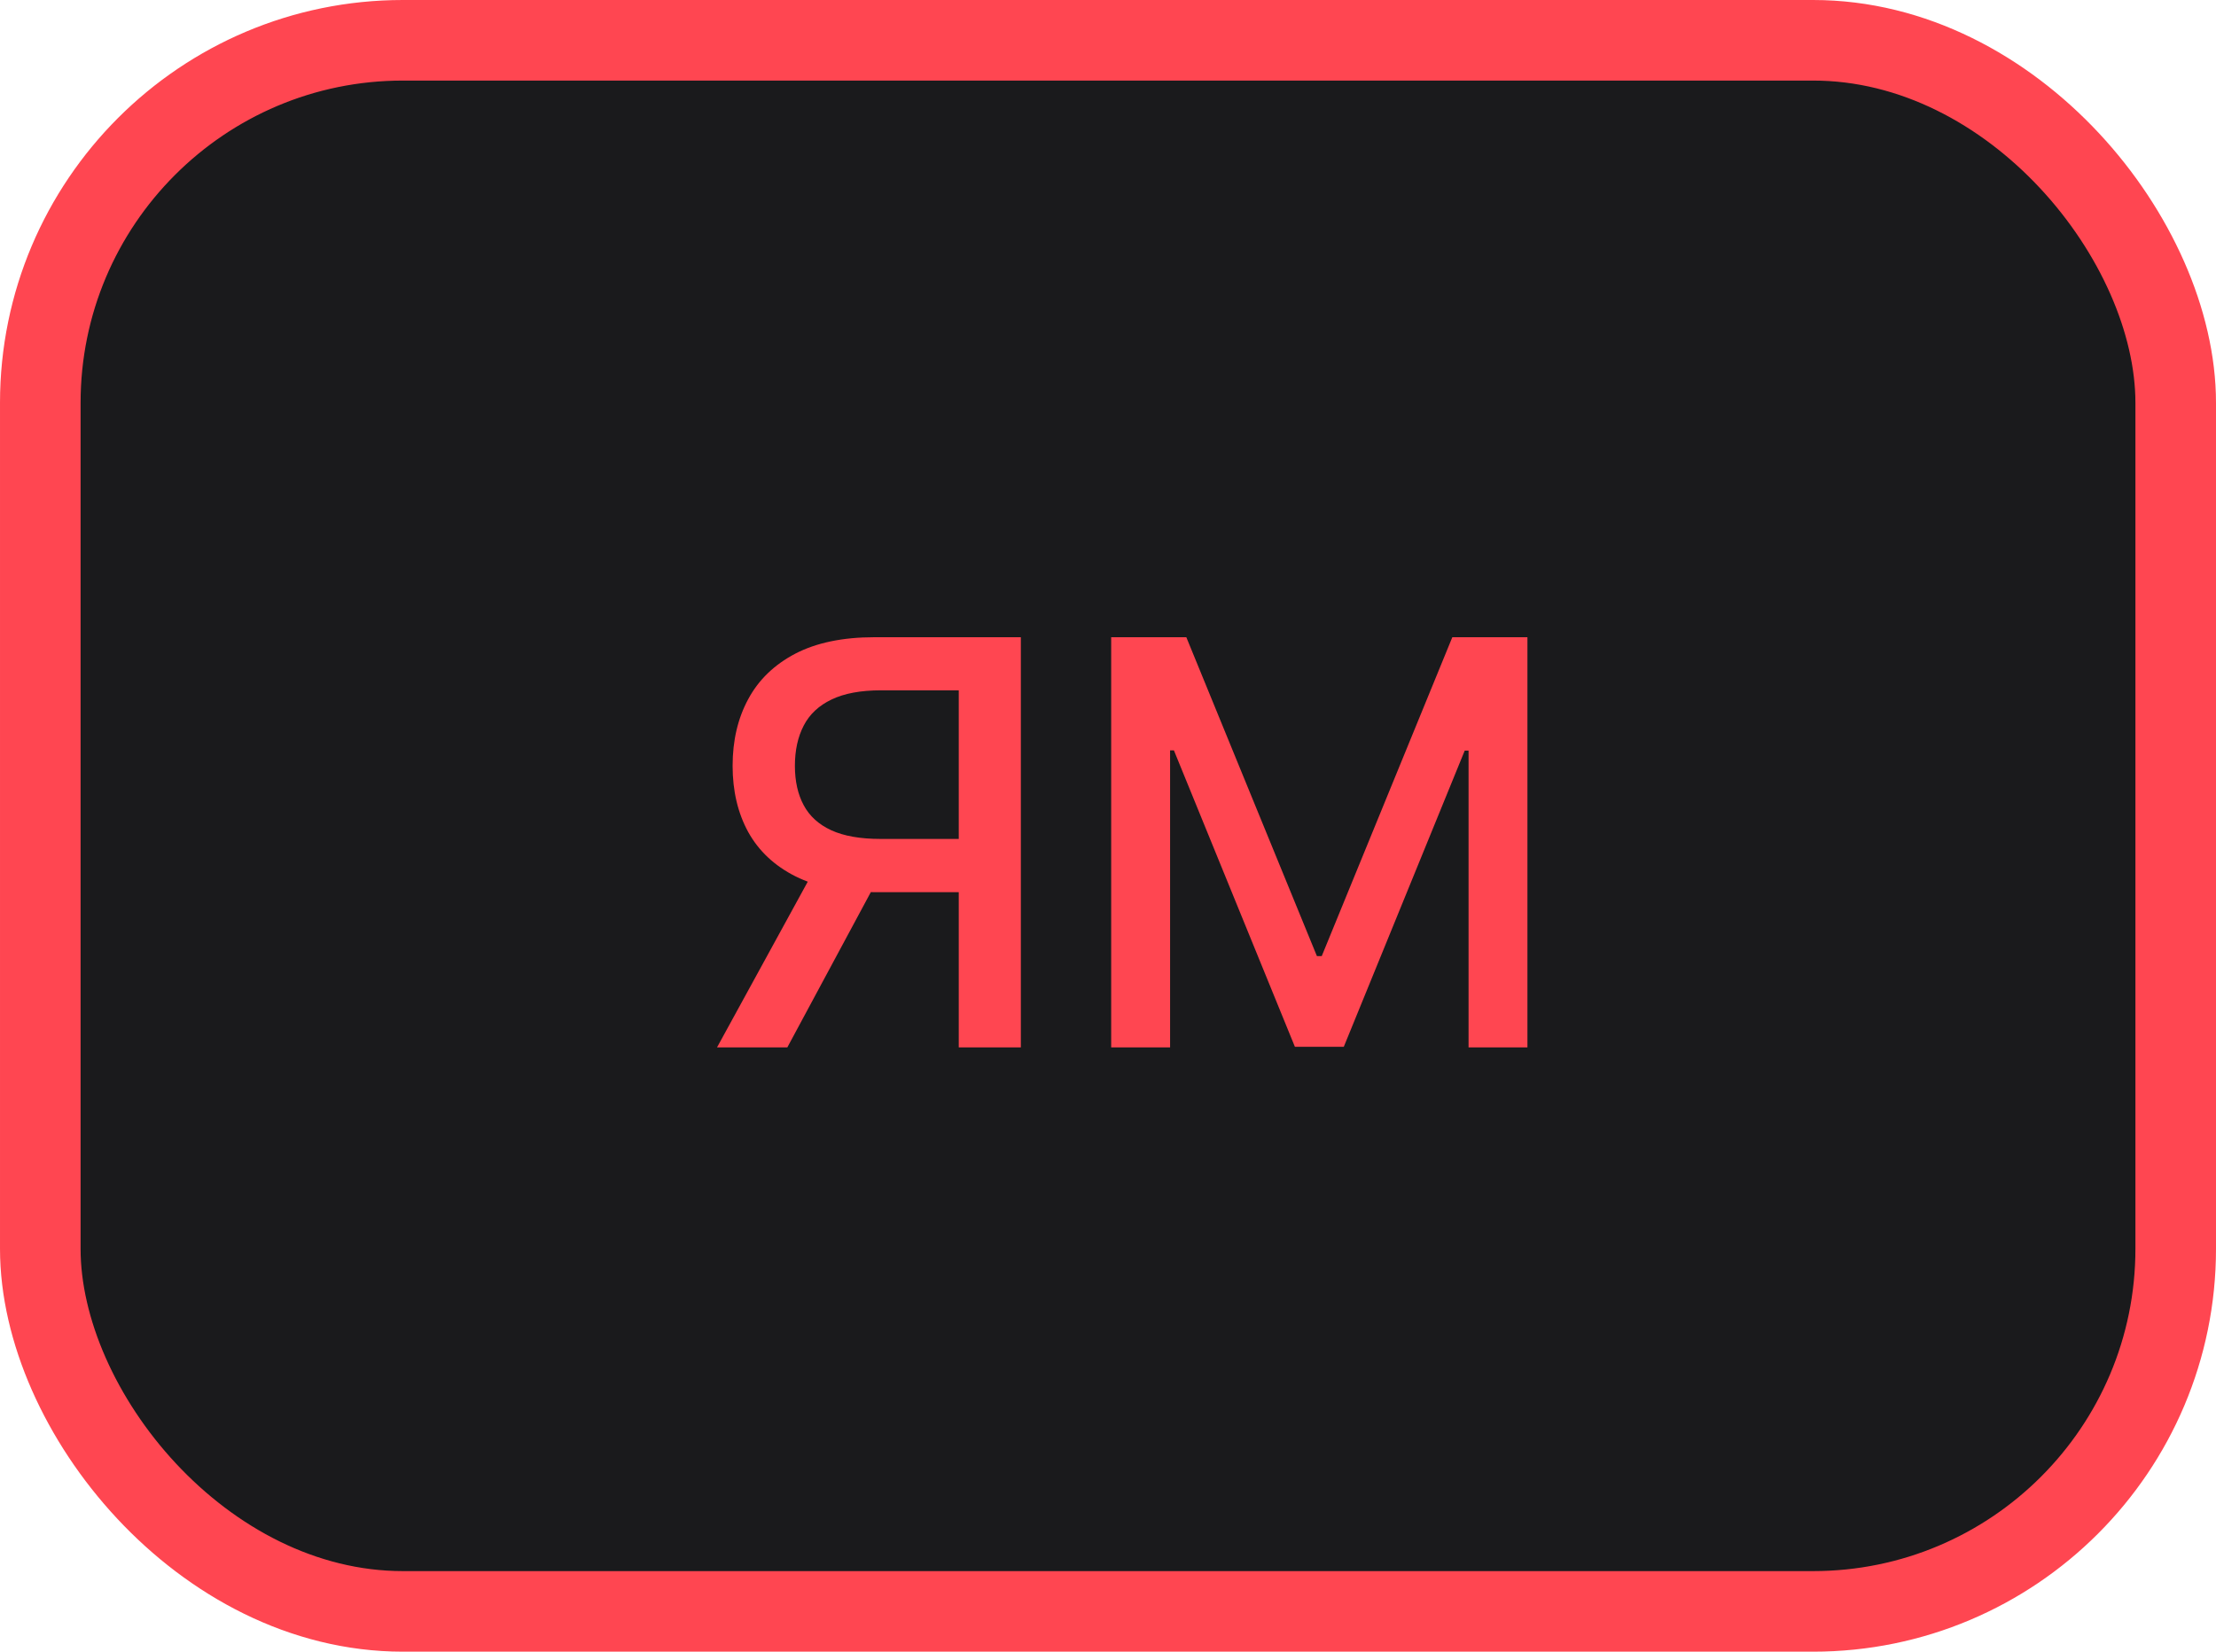 <svg width="55" height="41" viewBox="0 0 55 41" fill="none" xmlns="http://www.w3.org/2000/svg">
<rect x="1" y="1" width="53" height="39" rx="9" fill="#1A1A1C" stroke="#FF4651" stroke-width="2"/>
<path d="M25.337 26H23.796V17.136H21.867C21.363 17.136 20.954 17.212 20.639 17.364C20.324 17.514 20.094 17.729 19.948 18.011C19.802 18.292 19.729 18.625 19.729 19.01C19.729 19.391 19.802 19.718 19.948 19.989C20.094 20.261 20.323 20.468 20.634 20.611C20.946 20.753 21.352 20.825 21.852 20.825H24.462V22.147H21.708C20.923 22.147 20.268 22.016 19.744 21.754C19.224 21.492 18.833 21.126 18.571 20.655C18.312 20.182 18.183 19.633 18.183 19.01C18.183 18.384 18.312 17.832 18.571 17.354C18.829 16.874 19.219 16.498 19.739 16.226C20.263 15.954 20.918 15.818 21.703 15.818H25.337V26ZM20.311 21.406H22.011L19.541 26H17.796L20.311 21.406ZM27.579 15.818H29.444L32.685 23.733H32.805L36.046 15.818H37.91V26H36.449V18.632H36.354L33.352 25.985H32.139L29.136 18.627H29.041V26H27.579V15.818Z" fill="#FF4651"/>
</svg>
